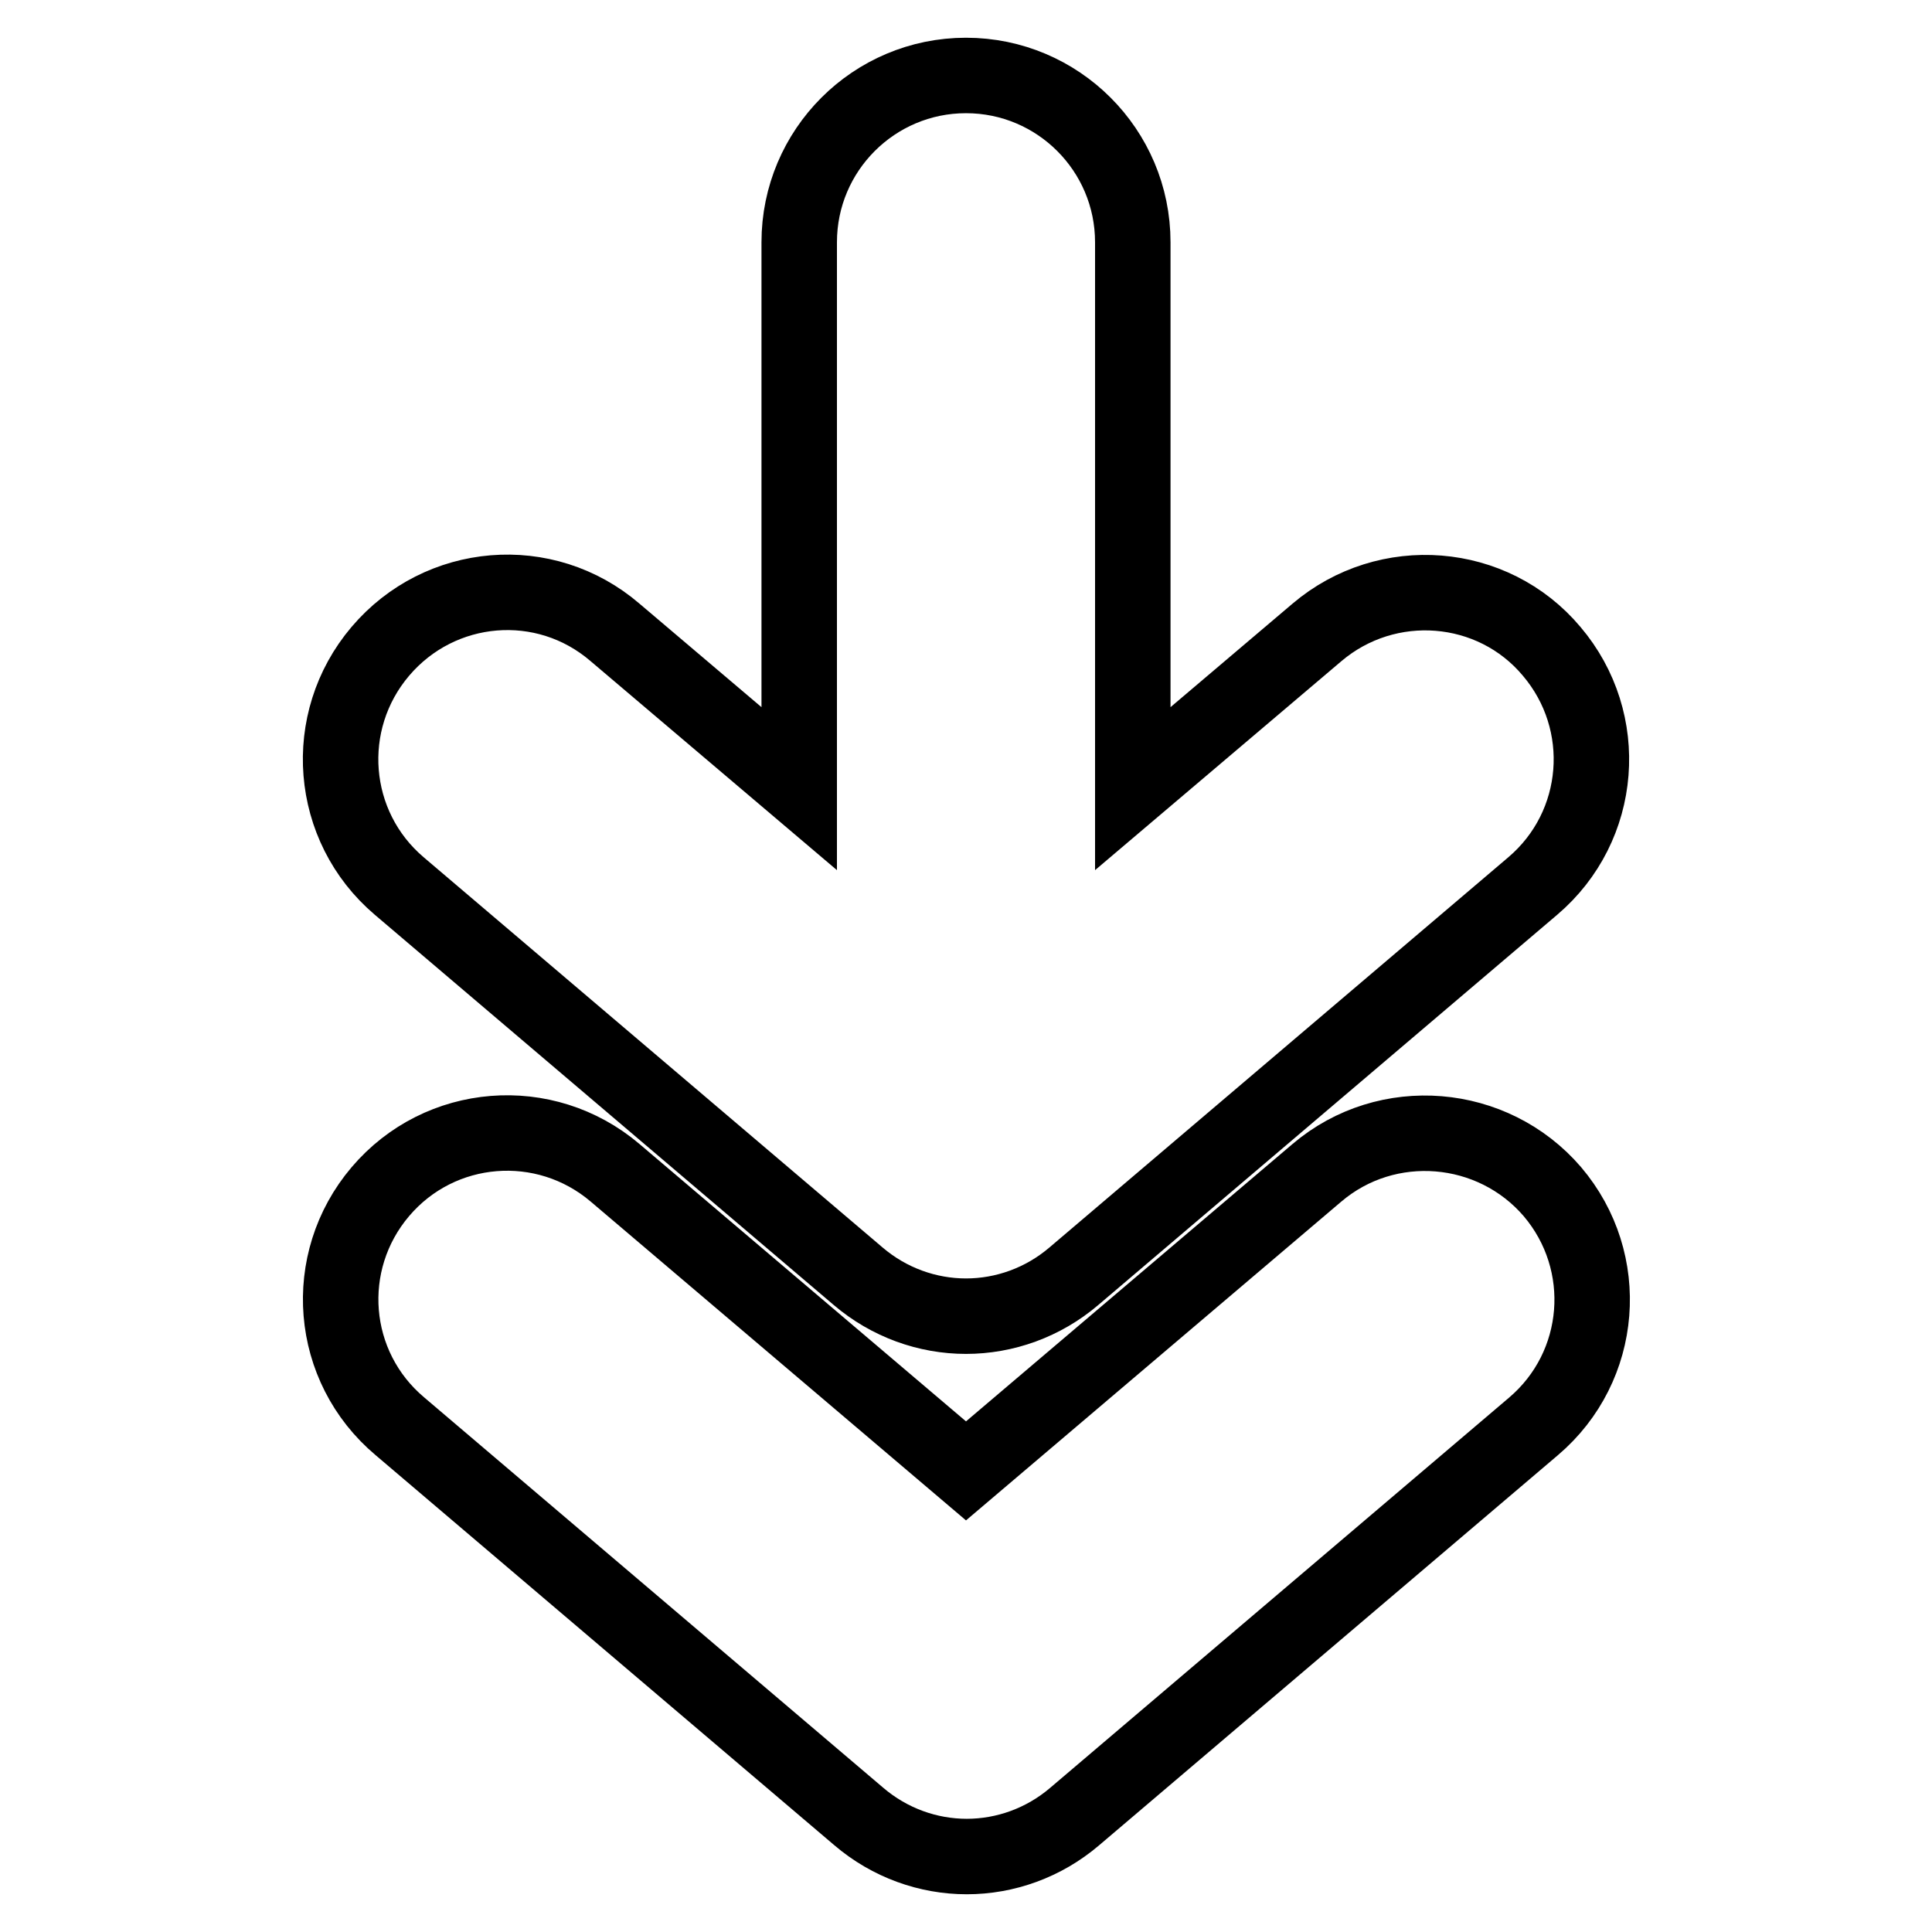 <?xml version="1.0" encoding="utf-8"?>
<!-- Svg Vector Icons : http://www.onlinewebfonts.com/icon -->
<!DOCTYPE svg PUBLIC "-//W3C//DTD SVG 1.1//EN" "http://www.w3.org/Graphics/SVG/1.1/DTD/svg11.dtd">
<svg version="1.1" xmlns="http://www.w3.org/2000/svg" xmlns:xlink="http://www.w3.org/1999/xlink" x="0px" y="0px" viewBox="0 0 256 256" enable-background="new 0 0 256 256" xml:space="preserve">
<g><g><path stroke-width="10" fill-opacity="0" stroke="#000000"  d="M52.9,117.4c-9.3-7.9-10.4-21.8-2.5-31.1c7.9-9.3,21.8-10.5,31.1-2.5l24.4,20.7V32.1c0-12.2,9.9-22.1,22.1-22.1c12.2,0,22.1,9.9,22.1,22.1v72.4l24.4-20.7c9.3-7.9,23.3-6.8,31.1,2.5c7.9,9.3,6.8,23.2-2.5,31.1l-60.8,51.7c-4.1,3.5-9.2,5.3-14.3,5.3c-5.1,0-10.2-1.8-14.3-5.3L52.9,117.4z M174.5,155.4L128,194.9l-46.5-39.5c-9.3-7.9-23.2-6.8-31.1,2.5s-6.8,23.2,2.6,31.1l60.8,51.7c4.1,3.5,9.2,5.3,14.3,5.3c5.1,0,10.2-1.8,14.3-5.3l60.8-51.7c9.3-7.9,10.4-21.8,2.5-31.1C197.8,148.7,183.8,147.5,174.5,155.4z"/></g></g>
</svg>